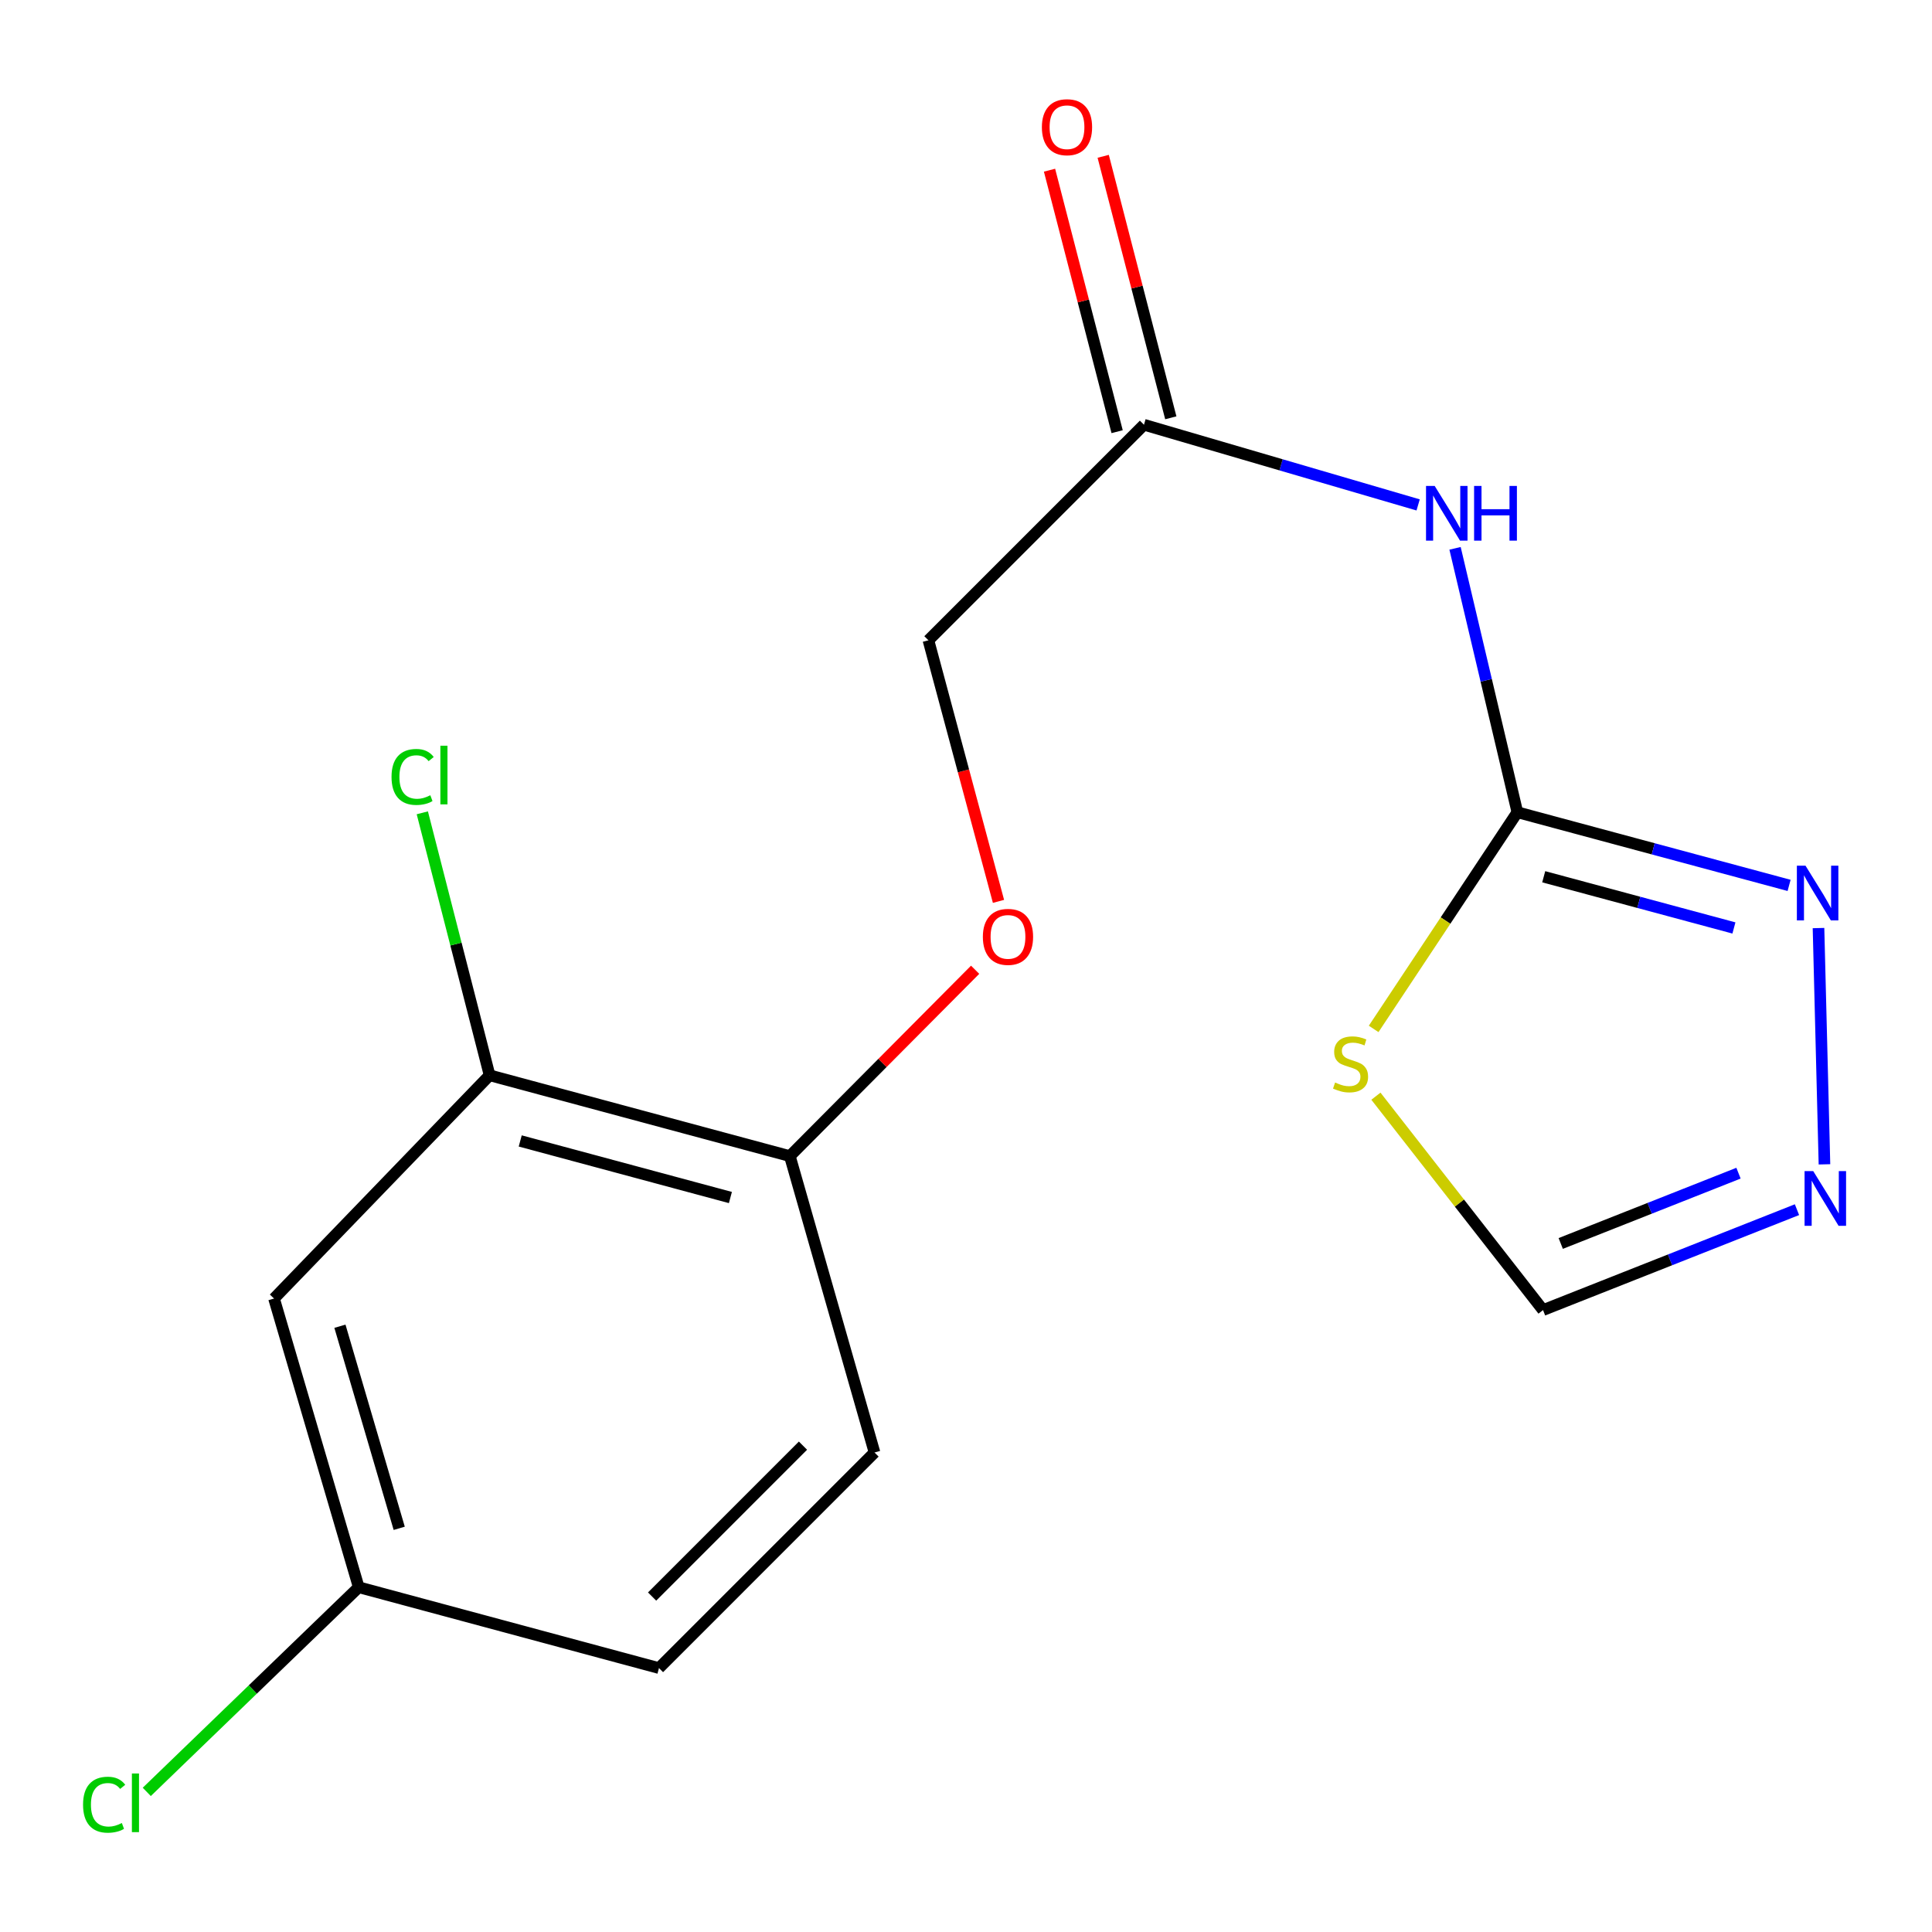 <?xml version='1.0' encoding='iso-8859-1'?>
<svg version='1.1' baseProfile='full'
              xmlns='http://www.w3.org/2000/svg'
                      xmlns:rdkit='http://www.rdkit.org/xml'
                      xmlns:xlink='http://www.w3.org/1999/xlink'
                  xml:space='preserve'
width='1000px' height='1000px' viewBox='0 0 1000 1000'>
<!-- END OF HEADER -->
<rect style='opacity:1.0;fill:#FFFFFF;stroke:none' width='1000' height='1000' x='0' y='0'> </rect>
<path class='bond-0' d='M 785.388,420.418 L 748.194,476.491' style='fill:none;fill-rule:evenodd;stroke:#000000;stroke-width:6px;stroke-linecap:butt;stroke-linejoin:miter;stroke-opacity:1' />
<path class='bond-0' d='M 748.194,476.491 L 711,532.564' style='fill:none;fill-rule:evenodd;stroke:#CCCC00;stroke-width:6px;stroke-linecap:butt;stroke-linejoin:miter;stroke-opacity:1' />
<path class='bond-1' d='M 785.388,420.418 L 769.259,352.116' style='fill:none;fill-rule:evenodd;stroke:#000000;stroke-width:6px;stroke-linecap:butt;stroke-linejoin:miter;stroke-opacity:1' />
<path class='bond-1' d='M 769.259,352.116 L 753.13,283.814' style='fill:none;fill-rule:evenodd;stroke:#0000FF;stroke-width:6px;stroke-linecap:butt;stroke-linejoin:miter;stroke-opacity:1' />
<path class='bond-2' d='M 785.388,420.418 L 855.711,439.348' style='fill:none;fill-rule:evenodd;stroke:#000000;stroke-width:6px;stroke-linecap:butt;stroke-linejoin:miter;stroke-opacity:1' />
<path class='bond-2' d='M 855.711,439.348 L 926.033,458.277' style='fill:none;fill-rule:evenodd;stroke:#0000FF;stroke-width:6px;stroke-linecap:butt;stroke-linejoin:miter;stroke-opacity:1' />
<path class='bond-2' d='M 799.026,453.807 L 848.252,467.058' style='fill:none;fill-rule:evenodd;stroke:#000000;stroke-width:6px;stroke-linecap:butt;stroke-linejoin:miter;stroke-opacity:1' />
<path class='bond-2' d='M 848.252,467.058 L 897.477,480.309' style='fill:none;fill-rule:evenodd;stroke:#0000FF;stroke-width:6px;stroke-linecap:butt;stroke-linejoin:miter;stroke-opacity:1' />
<path class='bond-4' d='M 712.169,567.388 L 755.418,622.743' style='fill:none;fill-rule:evenodd;stroke:#CCCC00;stroke-width:6px;stroke-linecap:butt;stroke-linejoin:miter;stroke-opacity:1' />
<path class='bond-4' d='M 755.418,622.743 L 798.668,678.098' style='fill:none;fill-rule:evenodd;stroke:#000000;stroke-width:6px;stroke-linecap:butt;stroke-linejoin:miter;stroke-opacity:1' />
<path class='bond-5' d='M 734.025,261.345 L 663.071,240.594' style='fill:none;fill-rule:evenodd;stroke:#0000FF;stroke-width:6px;stroke-linecap:butt;stroke-linejoin:miter;stroke-opacity:1' />
<path class='bond-5' d='M 663.071,240.594 L 592.116,219.844' style='fill:none;fill-rule:evenodd;stroke:#000000;stroke-width:6px;stroke-linecap:butt;stroke-linejoin:miter;stroke-opacity:1' />
<path class='bond-3' d='M 941.253,480.364 L 944.337,602.662' style='fill:none;fill-rule:evenodd;stroke:#0000FF;stroke-width:6px;stroke-linecap:butt;stroke-linejoin:miter;stroke-opacity:1' />
<path class='bond-17' d='M 930.114,626.122 L 864.391,652.11' style='fill:none;fill-rule:evenodd;stroke:#0000FF;stroke-width:6px;stroke-linecap:butt;stroke-linejoin:miter;stroke-opacity:1' />
<path class='bond-17' d='M 864.391,652.11 L 798.668,678.098' style='fill:none;fill-rule:evenodd;stroke:#000000;stroke-width:6px;stroke-linecap:butt;stroke-linejoin:miter;stroke-opacity:1' />
<path class='bond-17' d='M 899.845,607.232 L 853.839,625.424' style='fill:none;fill-rule:evenodd;stroke:#0000FF;stroke-width:6px;stroke-linecap:butt;stroke-linejoin:miter;stroke-opacity:1' />
<path class='bond-17' d='M 853.839,625.424 L 807.833,643.616' style='fill:none;fill-rule:evenodd;stroke:#000000;stroke-width:6px;stroke-linecap:butt;stroke-linejoin:miter;stroke-opacity:1' />
<path class='bond-10' d='M 606.008,216.252 L 588.51,148.579' style='fill:none;fill-rule:evenodd;stroke:#000000;stroke-width:6px;stroke-linecap:butt;stroke-linejoin:miter;stroke-opacity:1' />
<path class='bond-10' d='M 588.51,148.579 L 571.012,80.906' style='fill:none;fill-rule:evenodd;stroke:#FF0000;stroke-width:6px;stroke-linecap:butt;stroke-linejoin:miter;stroke-opacity:1' />
<path class='bond-10' d='M 578.225,223.436 L 560.727,155.763' style='fill:none;fill-rule:evenodd;stroke:#000000;stroke-width:6px;stroke-linecap:butt;stroke-linejoin:miter;stroke-opacity:1' />
<path class='bond-10' d='M 560.727,155.763 L 543.229,88.09' style='fill:none;fill-rule:evenodd;stroke:#FF0000;stroke-width:6px;stroke-linecap:butt;stroke-linejoin:miter;stroke-opacity:1' />
<path class='bond-13' d='M 592.116,219.844 L 480.55,331.411' style='fill:none;fill-rule:evenodd;stroke:#000000;stroke-width:6px;stroke-linecap:butt;stroke-linejoin:miter;stroke-opacity:1' />
<path class='bond-6' d='M 253.416,556.568 L 408.824,598.401' style='fill:none;fill-rule:evenodd;stroke:#000000;stroke-width:6px;stroke-linecap:butt;stroke-linejoin:miter;stroke-opacity:1' />
<path class='bond-6' d='M 269.268,590.553 L 378.054,619.836' style='fill:none;fill-rule:evenodd;stroke:#000000;stroke-width:6px;stroke-linecap:butt;stroke-linejoin:miter;stroke-opacity:1' />
<path class='bond-7' d='M 253.416,556.568 L 141.834,672.12' style='fill:none;fill-rule:evenodd;stroke:#000000;stroke-width:6px;stroke-linecap:butt;stroke-linejoin:miter;stroke-opacity:1' />
<path class='bond-14' d='M 253.416,556.568 L 236.002,488.639' style='fill:none;fill-rule:evenodd;stroke:#000000;stroke-width:6px;stroke-linecap:butt;stroke-linejoin:miter;stroke-opacity:1' />
<path class='bond-14' d='M 236.002,488.639 L 218.587,420.71' style='fill:none;fill-rule:evenodd;stroke:#00CC00;stroke-width:6px;stroke-linecap:butt;stroke-linejoin:miter;stroke-opacity:1' />
<path class='bond-18' d='M 141.834,672.12 L 185.676,821.55' style='fill:none;fill-rule:evenodd;stroke:#000000;stroke-width:6px;stroke-linecap:butt;stroke-linejoin:miter;stroke-opacity:1' />
<path class='bond-18' d='M 175.946,686.455 L 206.635,791.056' style='fill:none;fill-rule:evenodd;stroke:#000000;stroke-width:6px;stroke-linecap:butt;stroke-linejoin:miter;stroke-opacity:1' />
<path class='bond-8' d='M 408.824,598.401 L 456.775,550.173' style='fill:none;fill-rule:evenodd;stroke:#000000;stroke-width:6px;stroke-linecap:butt;stroke-linejoin:miter;stroke-opacity:1' />
<path class='bond-8' d='M 456.775,550.173 L 504.726,501.944' style='fill:none;fill-rule:evenodd;stroke:#FF0000;stroke-width:6px;stroke-linecap:butt;stroke-linejoin:miter;stroke-opacity:1' />
<path class='bond-11' d='M 408.824,598.401 L 452.65,751.817' style='fill:none;fill-rule:evenodd;stroke:#000000;stroke-width:6px;stroke-linecap:butt;stroke-linejoin:miter;stroke-opacity:1' />
<path class='bond-9' d='M 516.82,466.551 L 498.685,398.981' style='fill:none;fill-rule:evenodd;stroke:#FF0000;stroke-width:6px;stroke-linecap:butt;stroke-linejoin:miter;stroke-opacity:1' />
<path class='bond-9' d='M 498.685,398.981 L 480.55,331.411' style='fill:none;fill-rule:evenodd;stroke:#000000;stroke-width:6px;stroke-linecap:butt;stroke-linejoin:miter;stroke-opacity:1' />
<path class='bond-15' d='M 452.65,751.817 L 341.084,863.399' style='fill:none;fill-rule:evenodd;stroke:#000000;stroke-width:6px;stroke-linecap:butt;stroke-linejoin:miter;stroke-opacity:1' />
<path class='bond-15' d='M 415.622,748.264 L 337.526,826.371' style='fill:none;fill-rule:evenodd;stroke:#000000;stroke-width:6px;stroke-linecap:butt;stroke-linejoin:miter;stroke-opacity:1' />
<path class='bond-12' d='M 185.676,821.55 L 341.084,863.399' style='fill:none;fill-rule:evenodd;stroke:#000000;stroke-width:6px;stroke-linecap:butt;stroke-linejoin:miter;stroke-opacity:1' />
<path class='bond-16' d='M 185.676,821.55 L 130.82,874.514' style='fill:none;fill-rule:evenodd;stroke:#000000;stroke-width:6px;stroke-linecap:butt;stroke-linejoin:miter;stroke-opacity:1' />
<path class='bond-16' d='M 130.82,874.514 L 75.964,927.478' style='fill:none;fill-rule:evenodd;stroke:#00CC00;stroke-width:6px;stroke-linecap:butt;stroke-linejoin:miter;stroke-opacity:1' />
<path  class='atom-1' d='M 691.043 560.309
Q 691.363 560.429, 692.683 560.989
Q 694.003 561.549, 695.443 561.909
Q 696.923 562.229, 698.363 562.229
Q 701.043 562.229, 702.603 560.949
Q 704.163 559.629, 704.163 557.349
Q 704.163 555.789, 703.363 554.829
Q 702.603 553.869, 701.403 553.349
Q 700.203 552.829, 698.203 552.229
Q 695.683 551.469, 694.163 550.749
Q 692.683 550.029, 691.603 548.509
Q 690.563 546.989, 690.563 544.429
Q 690.563 540.869, 692.963 538.669
Q 695.403 536.469, 700.203 536.469
Q 703.483 536.469, 707.203 538.029
L 706.283 541.109
Q 702.883 539.709, 700.323 539.709
Q 697.563 539.709, 696.043 540.869
Q 694.523 541.989, 694.563 543.949
Q 694.563 545.469, 695.323 546.389
Q 696.123 547.309, 697.243 547.829
Q 698.403 548.349, 700.323 548.949
Q 702.883 549.749, 704.403 550.549
Q 705.923 551.349, 707.003 552.989
Q 708.123 554.589, 708.123 557.349
Q 708.123 561.269, 705.483 563.389
Q 702.883 565.469, 698.523 565.469
Q 696.003 565.469, 694.083 564.909
Q 692.203 564.389, 689.963 563.469
L 691.043 560.309
' fill='#CCCC00'/>
<path  class='atom-2' d='M 742.588 251.519
L 751.868 266.519
Q 752.788 267.999, 754.268 270.679
Q 755.748 273.359, 755.828 273.519
L 755.828 251.519
L 759.588 251.519
L 759.588 279.839
L 755.708 279.839
L 745.748 263.439
Q 744.588 261.519, 743.348 259.319
Q 742.148 257.119, 741.788 256.439
L 741.788 279.839
L 738.108 279.839
L 738.108 251.519
L 742.588 251.519
' fill='#0000FF'/>
<path  class='atom-2' d='M 762.988 251.519
L 766.828 251.519
L 766.828 263.559
L 781.308 263.559
L 781.308 251.519
L 785.148 251.519
L 785.148 279.839
L 781.308 279.839
L 781.308 266.759
L 766.828 266.759
L 766.828 279.839
L 762.988 279.839
L 762.988 251.519
' fill='#0000FF'/>
<path  class='atom-3' d='M 934.537 448.091
L 943.817 463.091
Q 944.737 464.571, 946.217 467.251
Q 947.697 469.931, 947.777 470.091
L 947.777 448.091
L 951.537 448.091
L 951.537 476.411
L 947.657 476.411
L 937.697 460.011
Q 936.537 458.091, 935.297 455.891
Q 934.097 453.691, 933.737 453.011
L 933.737 476.411
L 930.057 476.411
L 930.057 448.091
L 934.537 448.091
' fill='#0000FF'/>
<path  class='atom-4' d='M 938.522 606.162
L 947.802 621.162
Q 948.722 622.642, 950.202 625.322
Q 951.682 628.002, 951.762 628.162
L 951.762 606.162
L 955.522 606.162
L 955.522 634.482
L 951.642 634.482
L 941.682 618.082
Q 940.522 616.162, 939.282 613.962
Q 938.082 611.762, 937.722 611.082
L 937.722 634.482
L 934.042 634.482
L 934.042 606.162
L 938.522 606.162
' fill='#0000FF'/>
<path  class='atom-10' d='M 508.73 484.922
Q 508.73 478.122, 512.09 474.322
Q 515.45 470.522, 521.73 470.522
Q 528.01 470.522, 531.37 474.322
Q 534.73 478.122, 534.73 484.922
Q 534.73 491.802, 531.33 495.722
Q 527.93 499.602, 521.73 499.602
Q 515.49 499.602, 512.09 495.722
Q 508.73 491.842, 508.73 484.922
M 521.73 496.402
Q 526.05 496.402, 528.37 493.522
Q 530.73 490.602, 530.73 484.922
Q 530.73 479.362, 528.37 476.562
Q 526.05 473.722, 521.73 473.722
Q 517.41 473.722, 515.05 476.522
Q 512.73 479.322, 512.73 484.922
Q 512.73 490.642, 515.05 493.522
Q 517.41 496.402, 521.73 496.402
' fill='#FF0000'/>
<path  class='atom-11' d='M 539.276 65.839
Q 539.276 59.039, 542.636 55.239
Q 545.996 51.439, 552.276 51.439
Q 558.556 51.439, 561.916 55.239
Q 565.276 59.039, 565.276 65.839
Q 565.276 72.719, 561.876 76.639
Q 558.476 80.519, 552.276 80.519
Q 546.036 80.519, 542.636 76.639
Q 539.276 72.759, 539.276 65.839
M 552.276 77.319
Q 556.596 77.319, 558.916 74.439
Q 561.276 71.519, 561.276 65.839
Q 561.276 60.279, 558.916 57.479
Q 556.596 54.639, 552.276 54.639
Q 547.956 54.639, 545.596 57.439
Q 543.276 60.239, 543.276 65.839
Q 543.276 71.559, 545.596 74.439
Q 547.956 77.319, 552.276 77.319
' fill='#FF0000'/>
<path  class='atom-15' d='M 202.655 402.139
Q 202.655 395.099, 205.935 391.419
Q 209.255 387.699, 215.535 387.699
Q 221.375 387.699, 224.495 391.819
L 221.855 393.979
Q 219.575 390.979, 215.535 390.979
Q 211.255 390.979, 208.975 393.859
Q 206.735 396.699, 206.735 402.139
Q 206.735 407.739, 209.055 410.619
Q 211.415 413.499, 215.975 413.499
Q 219.095 413.499, 222.735 411.619
L 223.855 414.619
Q 222.375 415.579, 220.135 416.139
Q 217.895 416.699, 215.415 416.699
Q 209.255 416.699, 205.935 412.939
Q 202.655 409.179, 202.655 402.139
' fill='#00CC00'/>
<path  class='atom-15' d='M 227.935 385.979
L 231.615 385.979
L 231.615 416.339
L 227.935 416.339
L 227.935 385.979
' fill='#00CC00'/>
<path  class='atom-17' d='M 42.988 934.112
Q 42.988 927.072, 46.268 923.392
Q 49.588 919.672, 55.868 919.672
Q 61.708 919.672, 64.828 923.792
L 62.188 925.952
Q 59.908 922.952, 55.868 922.952
Q 51.588 922.952, 49.308 925.832
Q 47.068 928.672, 47.068 934.112
Q 47.068 939.712, 49.388 942.592
Q 51.748 945.472, 56.308 945.472
Q 59.428 945.472, 63.068 943.592
L 64.188 946.592
Q 62.708 947.552, 60.468 948.112
Q 58.228 948.672, 55.748 948.672
Q 49.588 948.672, 46.268 944.912
Q 42.988 941.152, 42.988 934.112
' fill='#00CC00'/>
<path  class='atom-17' d='M 68.268 917.952
L 71.948 917.952
L 71.948 948.312
L 68.268 948.312
L 68.268 917.952
' fill='#00CC00'/>
</svg>
